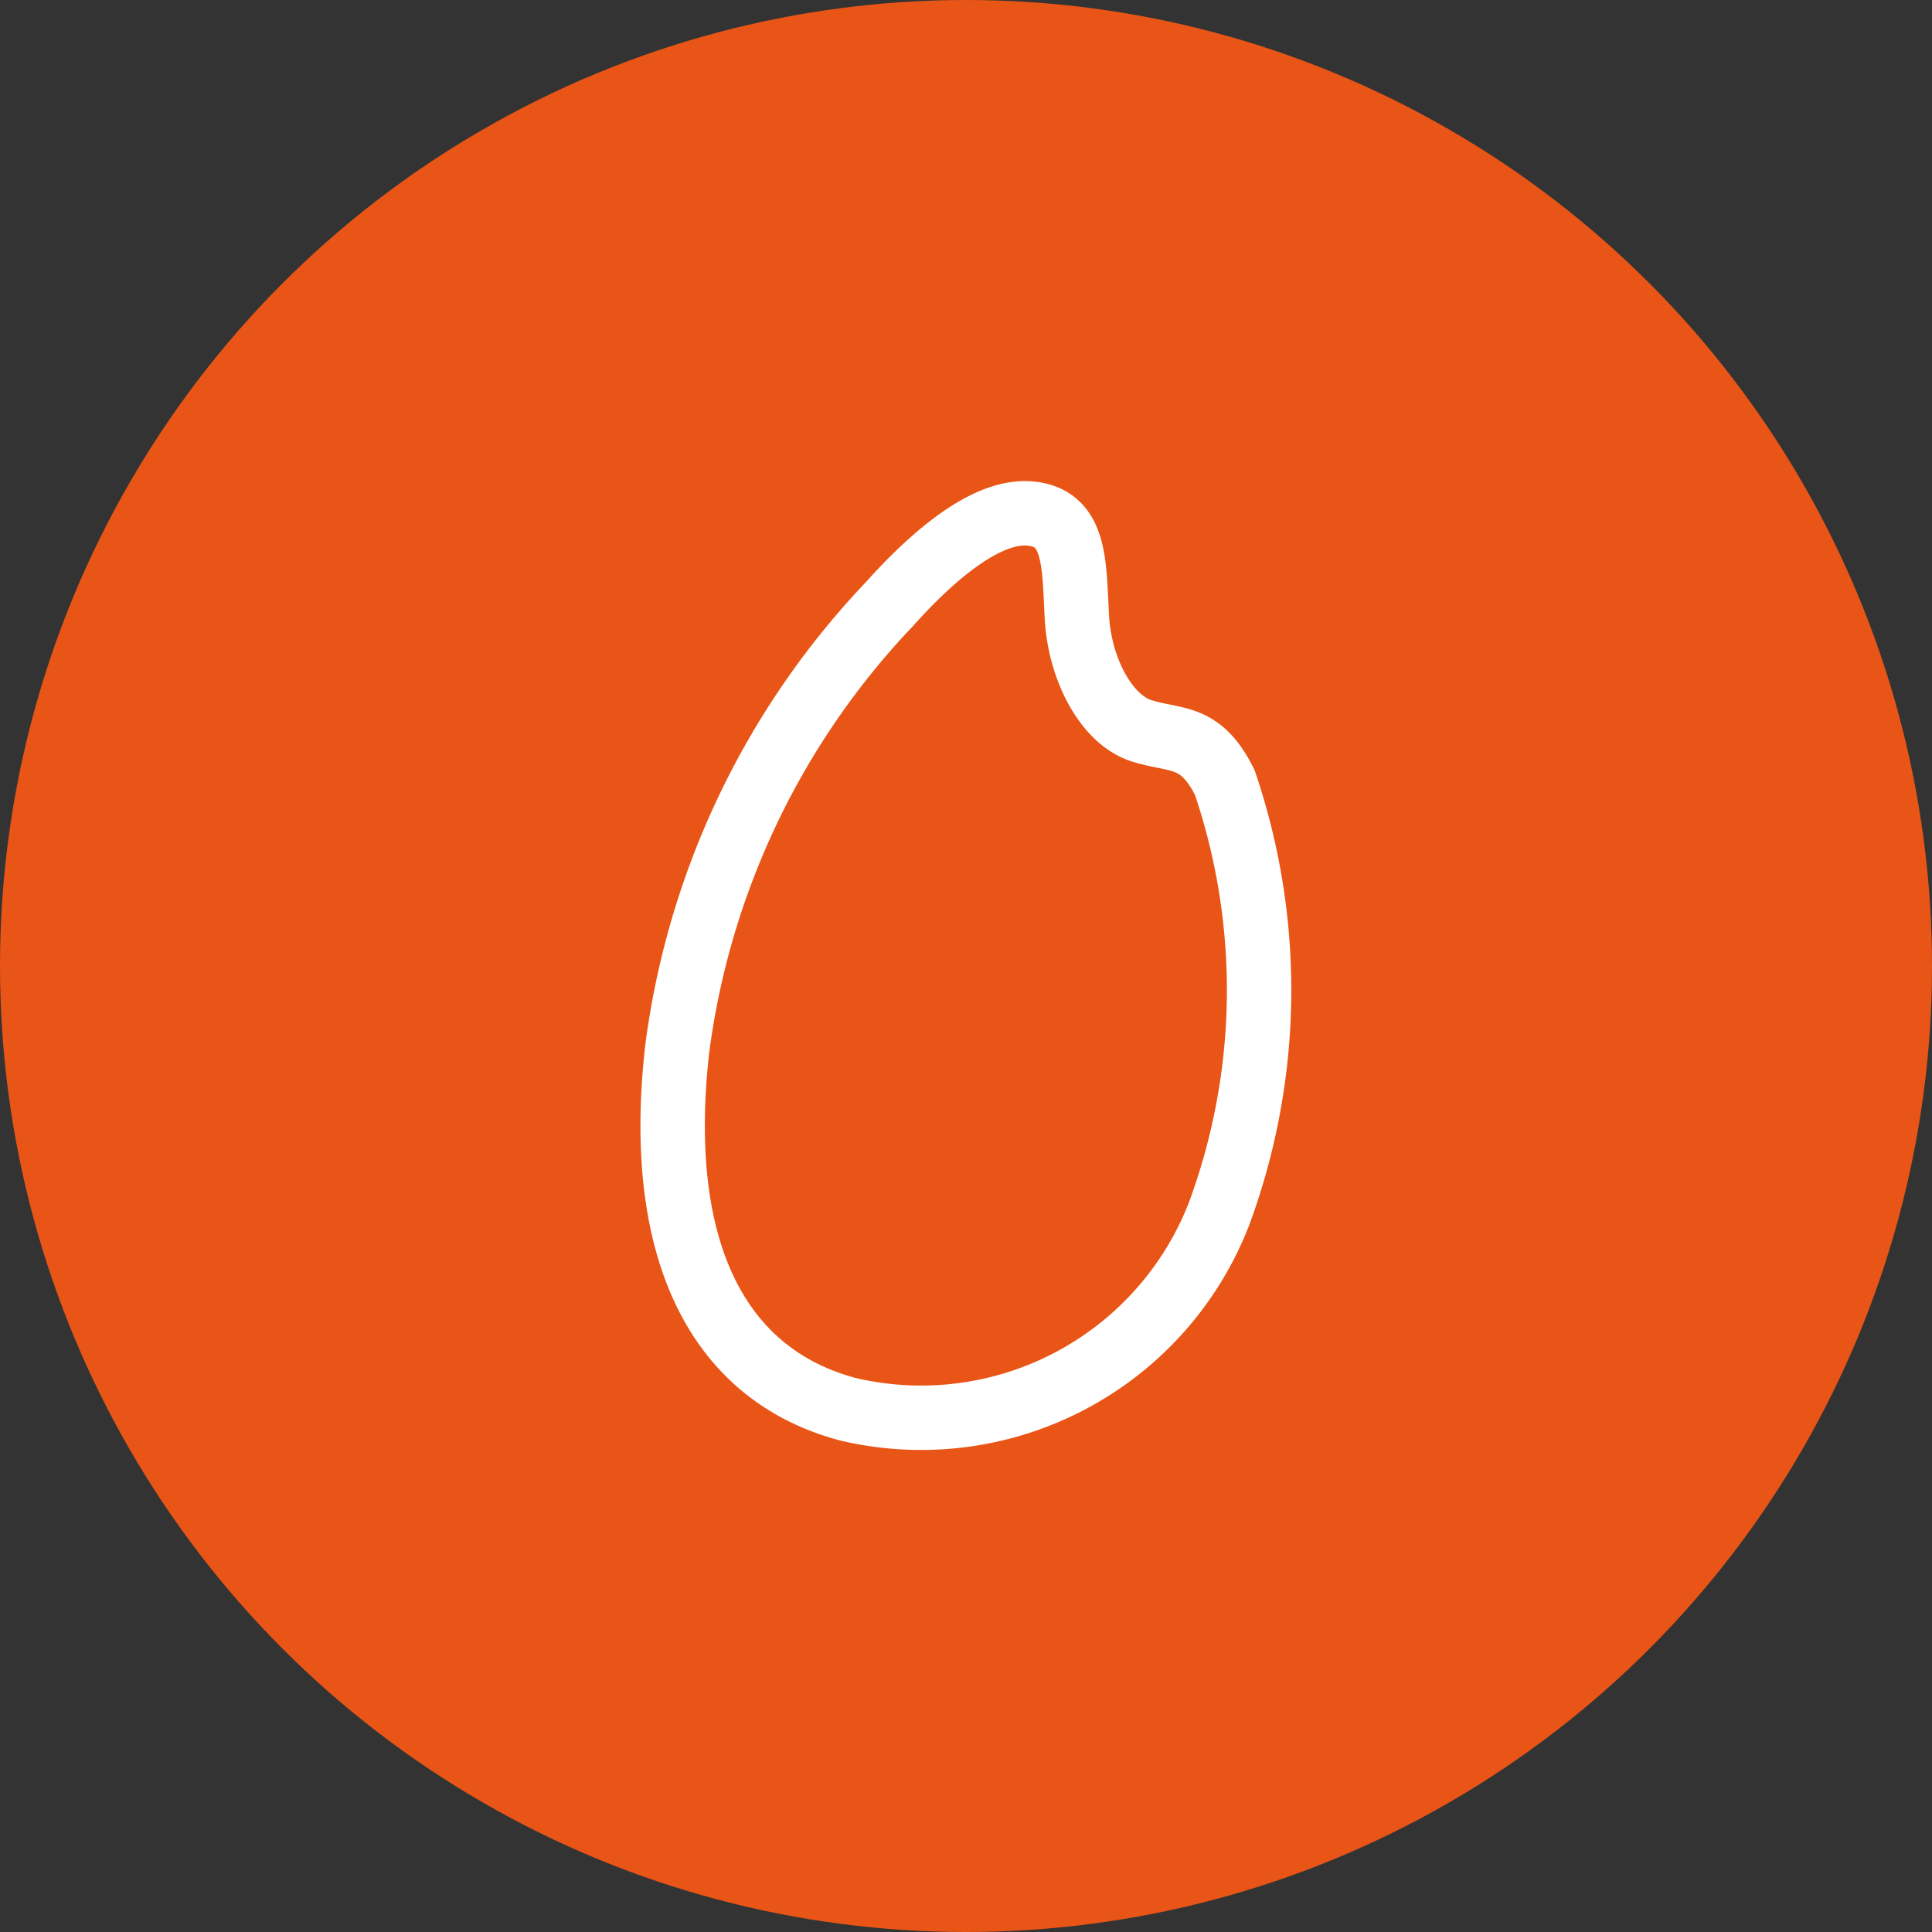 <svg xmlns="http://www.w3.org/2000/svg" width="60" height="60" viewBox="0 0 60 60">
  <rect x="0" y="0" width="60" height="60" fill="#333333" stroke="none"/>
  <g id="グループ_206" data-name="グループ 206" transform="translate(-260 -1330)">
    <circle id="楕円形_6" data-name="楕円形 6" cx="30" cy="30" r="30" transform="translate(260 1330)" fill="#e95516"/>
    <path id="パス_83" data-name="パス 83" d="M7.689,3.758a24.656,24.656,0,0,0-6.6,13.822C.388,23.764,2.3,27.7,6.417,28.78a9.923,9.923,0,0,0,11.5-6.08,20.032,20.032,0,0,0,.176-13.392C17.33,7.777,16.57,8.043,15.5,7.7S13.589,5.815,13.5,4.164s-.024-3.07-1.439-3.207S8.914,2.39,7.689,3.758Z" transform="translate(279.943 1344.992)" fill="none" stroke="#fff" stroke-linejoin="round" stroke-width="2"/>
  </g>
</svg>
